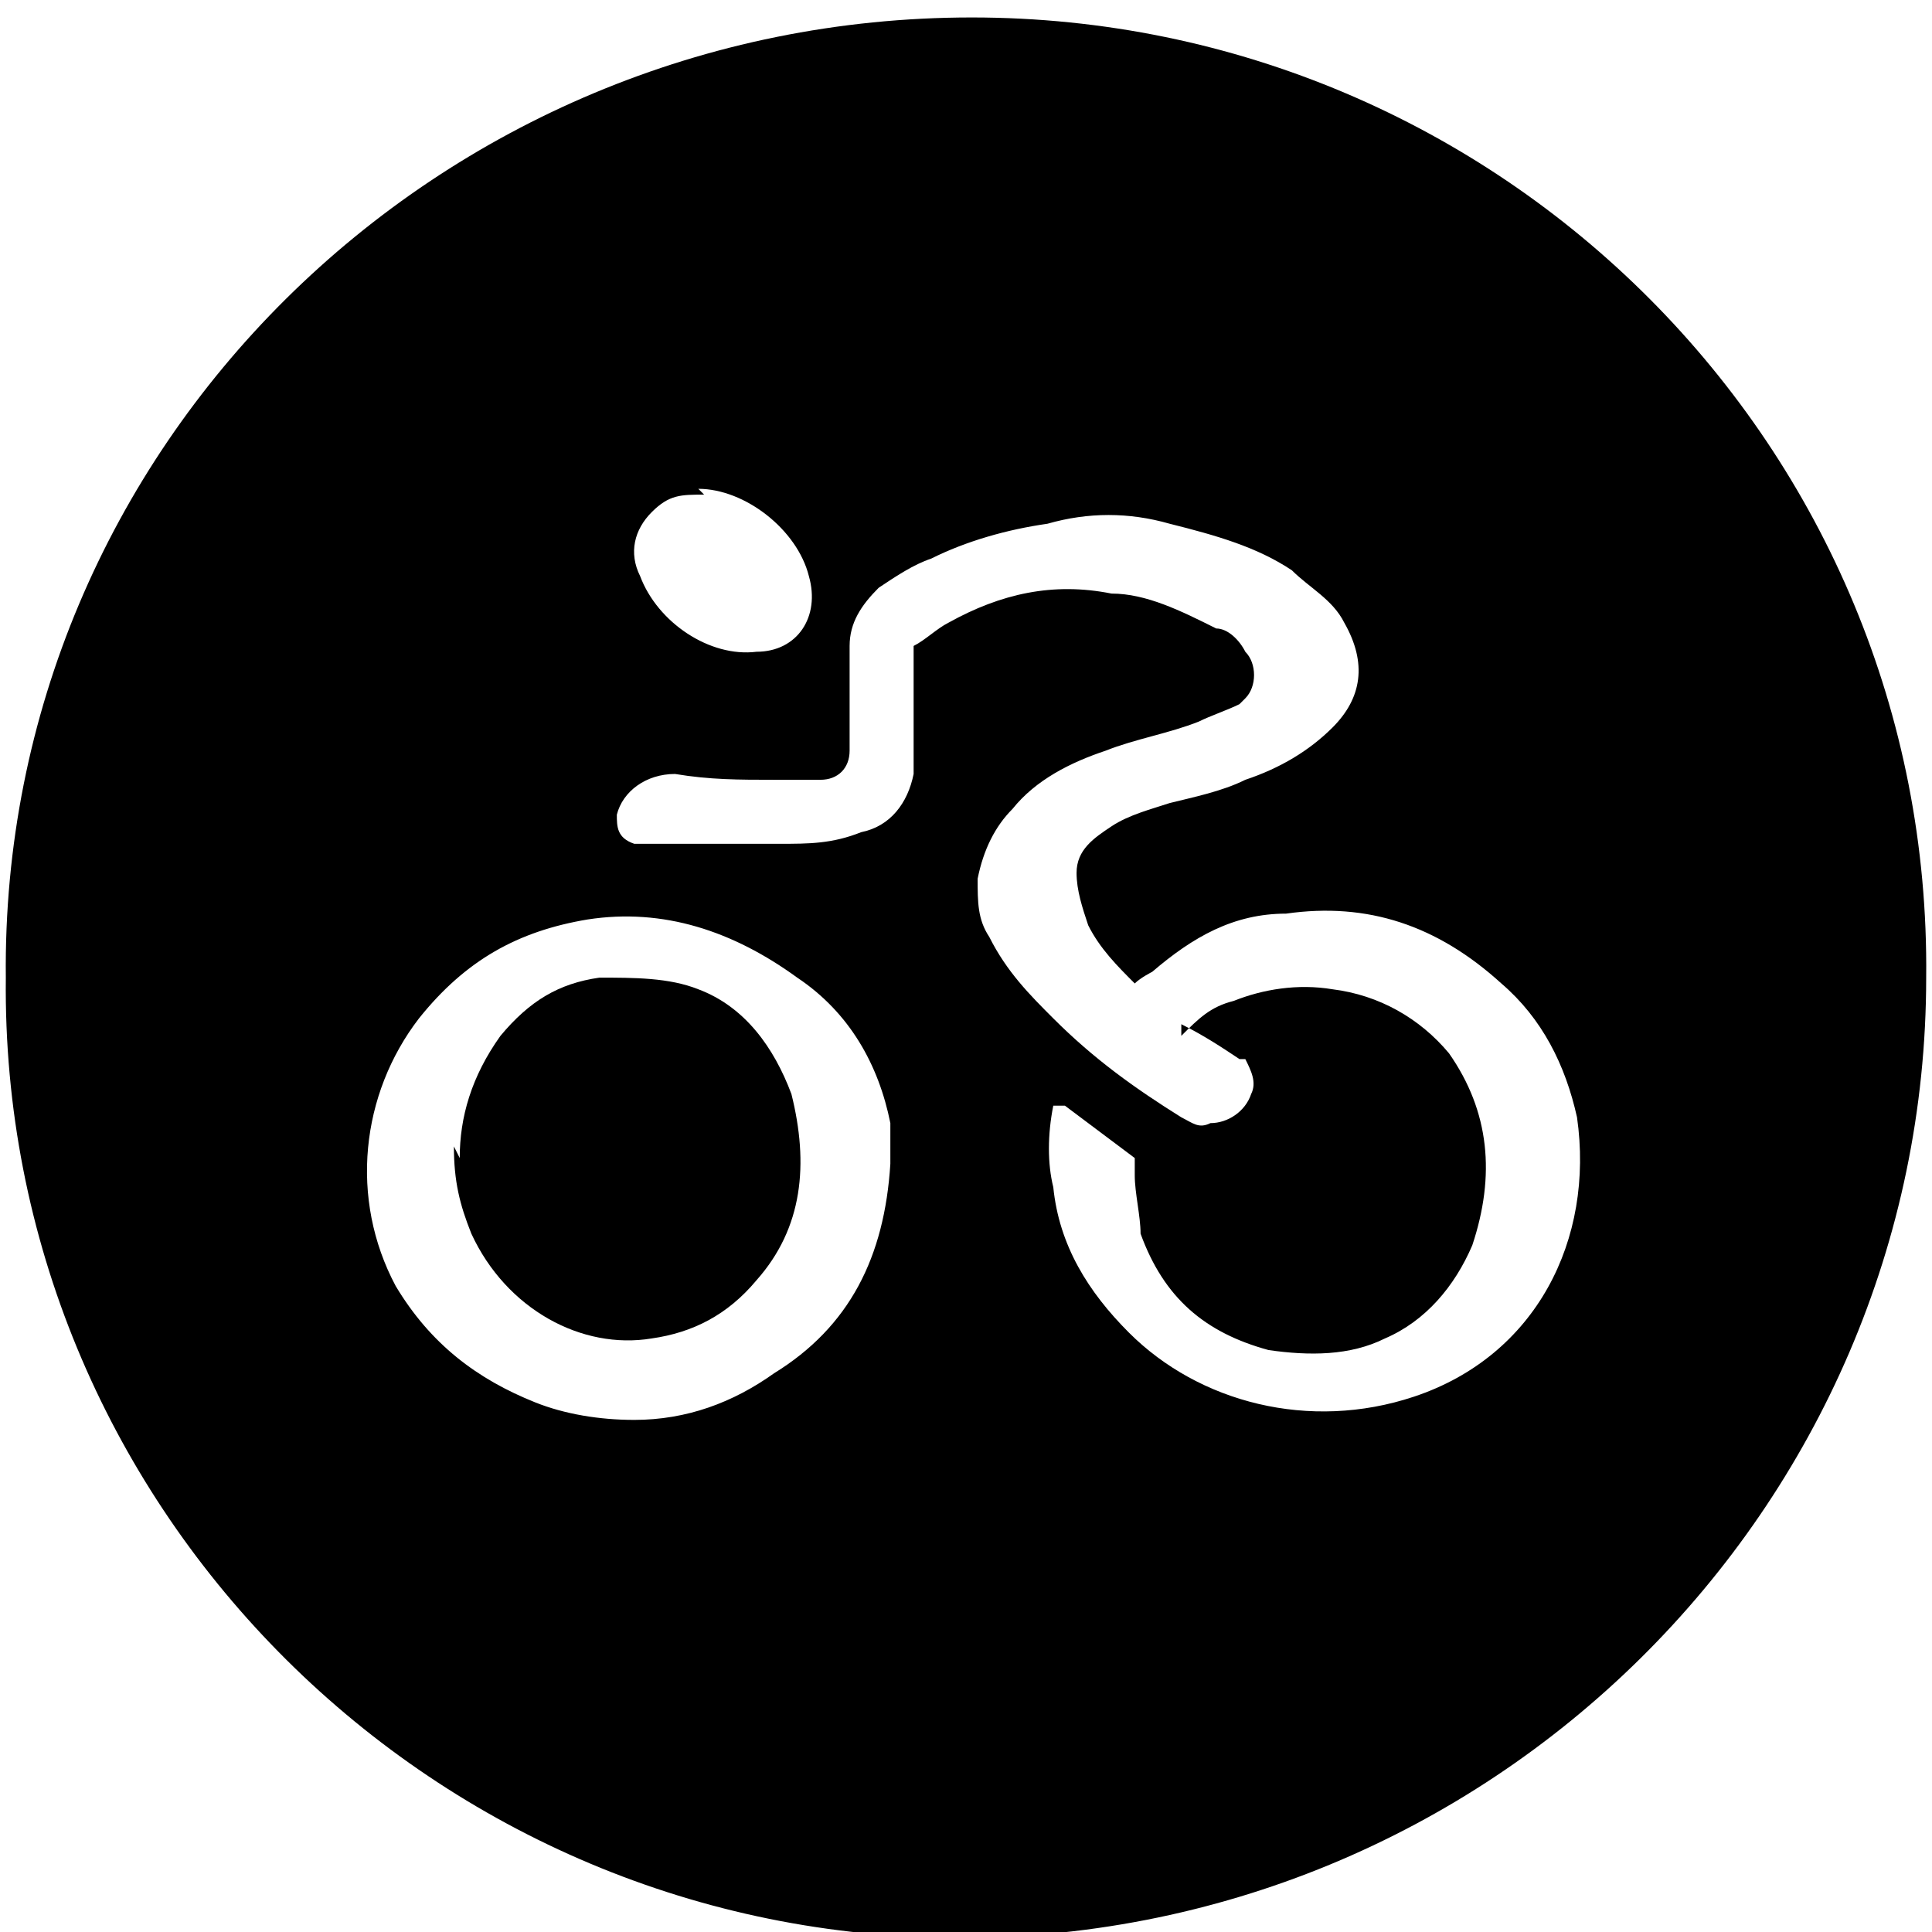 <?xml version="1.0" encoding="UTF-8"?>
<svg xmlns="http://www.w3.org/2000/svg" id="Layer_1" data-name="Layer 1" version="1.1" viewBox="0 0 33.2 33.2">
  <defs>
    <style>
      .cls-1 {
        fill: #000;
        stroke-width: 0px;
      }
    </style>
  </defs>
  <path class="cls-1" d="M.1,16.8C0,7.7,7.5.3,16.7.3c9.1,0,16.5,7.4,16.4,16.5,0,9.1-7.5,16.6-16.8,16.5C7.3,33.2,0,25.8.1,16.8ZM20.3,17.8c.3-.3.5-.5.9-.6.5-.2,1.1-.3,1.7-.2.8.1,1.5.5,2,1.1.7,1,.8,2.1.4,3.3-.3.7-.8,1.3-1.5,1.6-.6.3-1.3.3-2,.2-1.1-.3-1.8-.9-2.2-2,0-.3-.1-.7-.1-1,0-.1,0-.2,0-.3-.4-.3-.8-.6-1.2-.9-.1,0-.2,0-.2,0,0,0,0,0,0,0-.1.5-.1,1,0,1.4.1,1,.6,1.8,1.3,2.5,1.2,1.2,3.1,1.7,4.9,1.1,2.1-.7,3.1-2.7,2.8-4.8-.2-.9-.6-1.7-1.3-2.3-1.1-1-2.3-1.4-3.7-1.2-.9,0-1.6.4-2.3,1,0,0-.2.1-.3.2-.3-.3-.6-.6-.8-1-.1-.3-.2-.6-.2-.9,0-.4.3-.6.6-.8.3-.2.7-.3,1-.4.4-.1.9-.2,1.3-.4.6-.2,1.1-.5,1.5-.9.5-.5.6-1.1.2-1.8-.2-.4-.6-.6-.9-.9-.6-.4-1.3-.6-2.1-.8-.7-.2-1.4-.2-2.1,0-.7.1-1.4.3-2,.6-.3.1-.6.3-.9.5-.3.3-.5.6-.5,1,0,.3,0,.6,0,.9,0,.3,0,.6,0,.9,0,.3-.2.5-.5.5-.3,0-.5,0-.8,0-.6,0-1.1,0-1.7-.1-.5,0-.9.3-1,.7,0,.2,0,.4.3.5.1,0,.2,0,.3,0,.7,0,1.4,0,2.2,0,.5,0,.9,0,1.4-.2.5-.1.8-.5.9-1,0-.3,0-.6,0-.8,0-.4,0-.9,0-1.3,0,0,0-.1,0-.1.2-.1.4-.3.6-.4.9-.5,1.8-.7,2.8-.5.6,0,1.2.3,1.8.6.2,0,.4.2.5.4.2.2.2.6,0,.8,0,0,0,0-.1.1-.2.1-.5.2-.7.3-.5.2-1.1.3-1.6.5-.6.2-1.2.5-1.6,1-.3.3-.5.7-.6,1.2,0,.4,0,.7.2,1,.3.6.7,1,1.1,1.4.7.7,1.4,1.2,2.2,1.7.2.1.3.2.5.1.3,0,.6-.2.7-.5.1-.2,0-.4-.1-.6,0,0,0,0-.1,0-.3-.2-.6-.4-1-.6ZM15.3,20c0-.2,0-.5,0-.7-.2-1-.7-1.9-1.6-2.5-1.1-.8-2.3-1.2-3.6-1-1.2.2-2.1.7-2.9,1.7-1,1.3-1.2,3.1-.4,4.6.6,1,1.4,1.6,2.4,2,.5.2,1.1.3,1.7.3.9,0,1.7-.3,2.4-.8,1.3-.8,1.9-2,2-3.6ZM12.1,8.5c-.4,0-.6,0-.9.3-.3.3-.4.7-.2,1.1.3.8,1.2,1.4,2,1.3.7,0,1.1-.6.9-1.3-.2-.8-1.1-1.5-1.9-1.5Z"></path>
  <path class="cls-1" d="M7.9,19.9c0-.7.2-1.4.7-2.1.5-.6,1-.9,1.7-1,.6,0,1.2,0,1.7.2.8.3,1.3,1,1.6,1.8.3,1.2.2,2.3-.6,3.2-.5.6-1.1.9-1.8,1-1.2.2-2.5-.5-3.1-1.8-.2-.5-.3-.9-.3-1.5Z"></path>
</svg>
